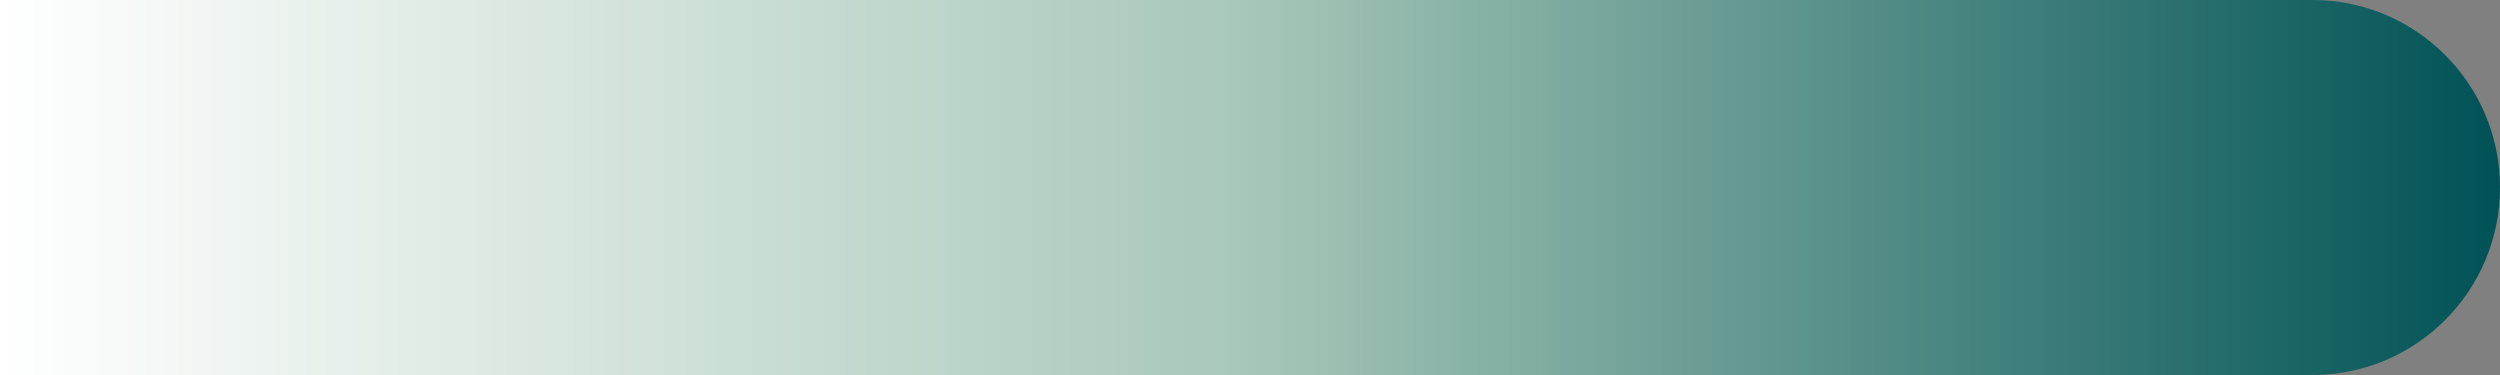 <?xml version="1.0" encoding="UTF-8" standalone="no"?><svg xmlns="http://www.w3.org/2000/svg" xmlns:xlink="http://www.w3.org/1999/xlink" fill="#000000" height="75" preserveAspectRatio="xMidYMid meet" version="1" viewBox="0.0 0.0 500.0 75.0" width="500" zoomAndPan="magnify"><rect x="0.0" y="0.0" width="500.0" height="75.0" fill="#808080" stroke="none"/><linearGradient gradientUnits="userSpaceOnUse" id="a" x1="0" x2="500" xlink:actuate="onLoad" xlink:show="other" xlink:type="simple" y1="37.5" y2="37.5"><stop offset="0" stop-color="#ffffff"/><stop offset="0.495" stop-color="#a8c8b9"/><stop offset="1" stop-color="#005256"/></linearGradient><path d="M462.5,0H0v75h462.5c20.7,0,37.5-16.8,37.5-37.5S483.2,0,462.5,0z" fill="url(#a)"/></svg>